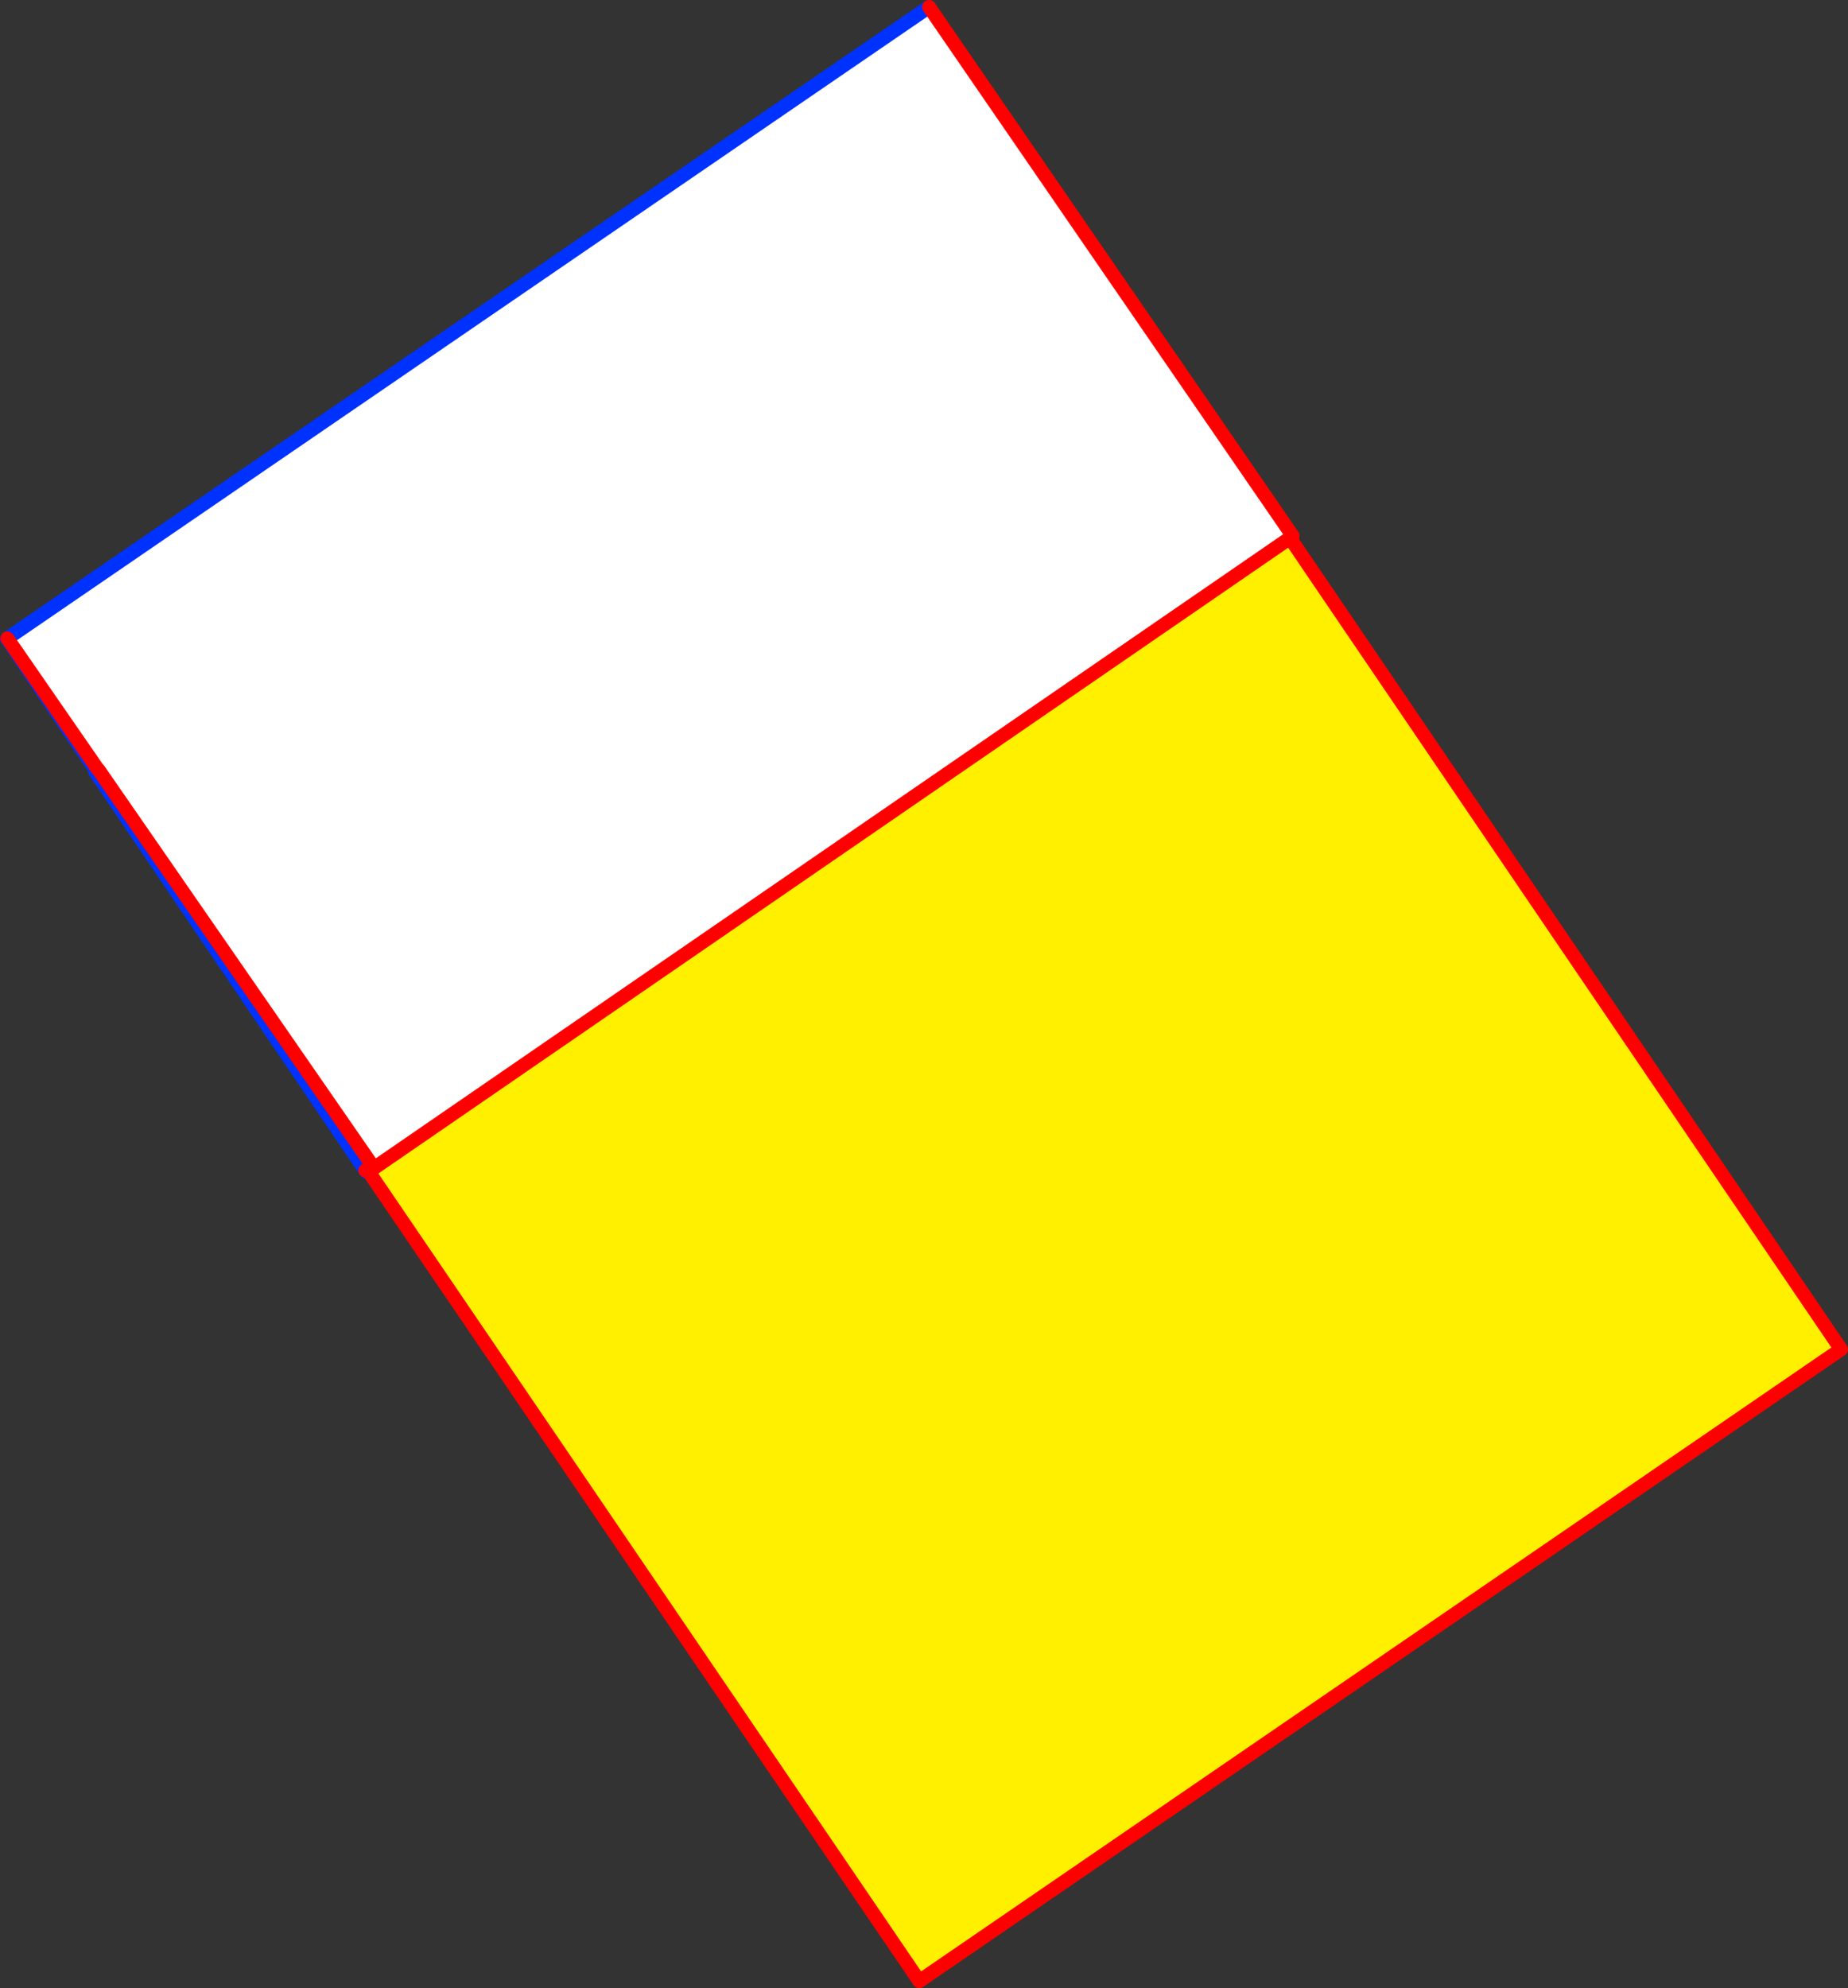 <?xml version="1.0" encoding="UTF-8" standalone="no"?>
<svg xmlns:xlink="http://www.w3.org/1999/xlink" height="285.1px" width="265.05px" xmlns="http://www.w3.org/2000/svg">
  <rect width="100%" height="100%" fill="#333333" stroke="none"/>
  <g transform="matrix(1.0, 0.0, 0.0, 1.0, -342.85, -116.15)">
    <path d="M527.65 193.45 L528.05 193.65 528.1 193.65 606.9 309.65 474.7 400.25 395.85 284.35 396.5 283.65 527.65 193.45" fill="#fff000" fill-rule="evenodd" stroke="none"/>
    <path d="M343.9 207.7 L476.1 117.15 528.25 193.0 527.65 193.45 396.5 283.65 356.95 226.5 356.9 226.5 343.9 207.7" fill="#ffffff" fill-rule="evenodd" stroke="none"/>
    <path d="M528.05 193.65 L528.1 193.65 M395.85 284.35 L395.45 284.25 395.25 284.0 356.5 226.8 356.65 226.7 343.85 207.75 343.9 207.7 476.1 117.15 M395.65 284.1 L395.45 284.25" fill="none" stroke="#0032ff" stroke-linecap="round" stroke-linejoin="round" stroke-width="2.0"/>
    <path d="M527.65 193.45 L528.05 193.65 M528.1 193.65 L606.9 309.65 474.7 400.25 395.85 284.35 395.65 284.1 395.5 283.85 395.45 283.85 395.25 284.0 M476.1 117.15 L528.25 193.0 527.65 193.45 396.5 283.65 356.95 226.5 356.9 226.5 343.9 207.7" fill="none" stroke="#ff0000" stroke-linecap="round" stroke-linejoin="round" stroke-width="2.0"/>
  </g>
</svg>
